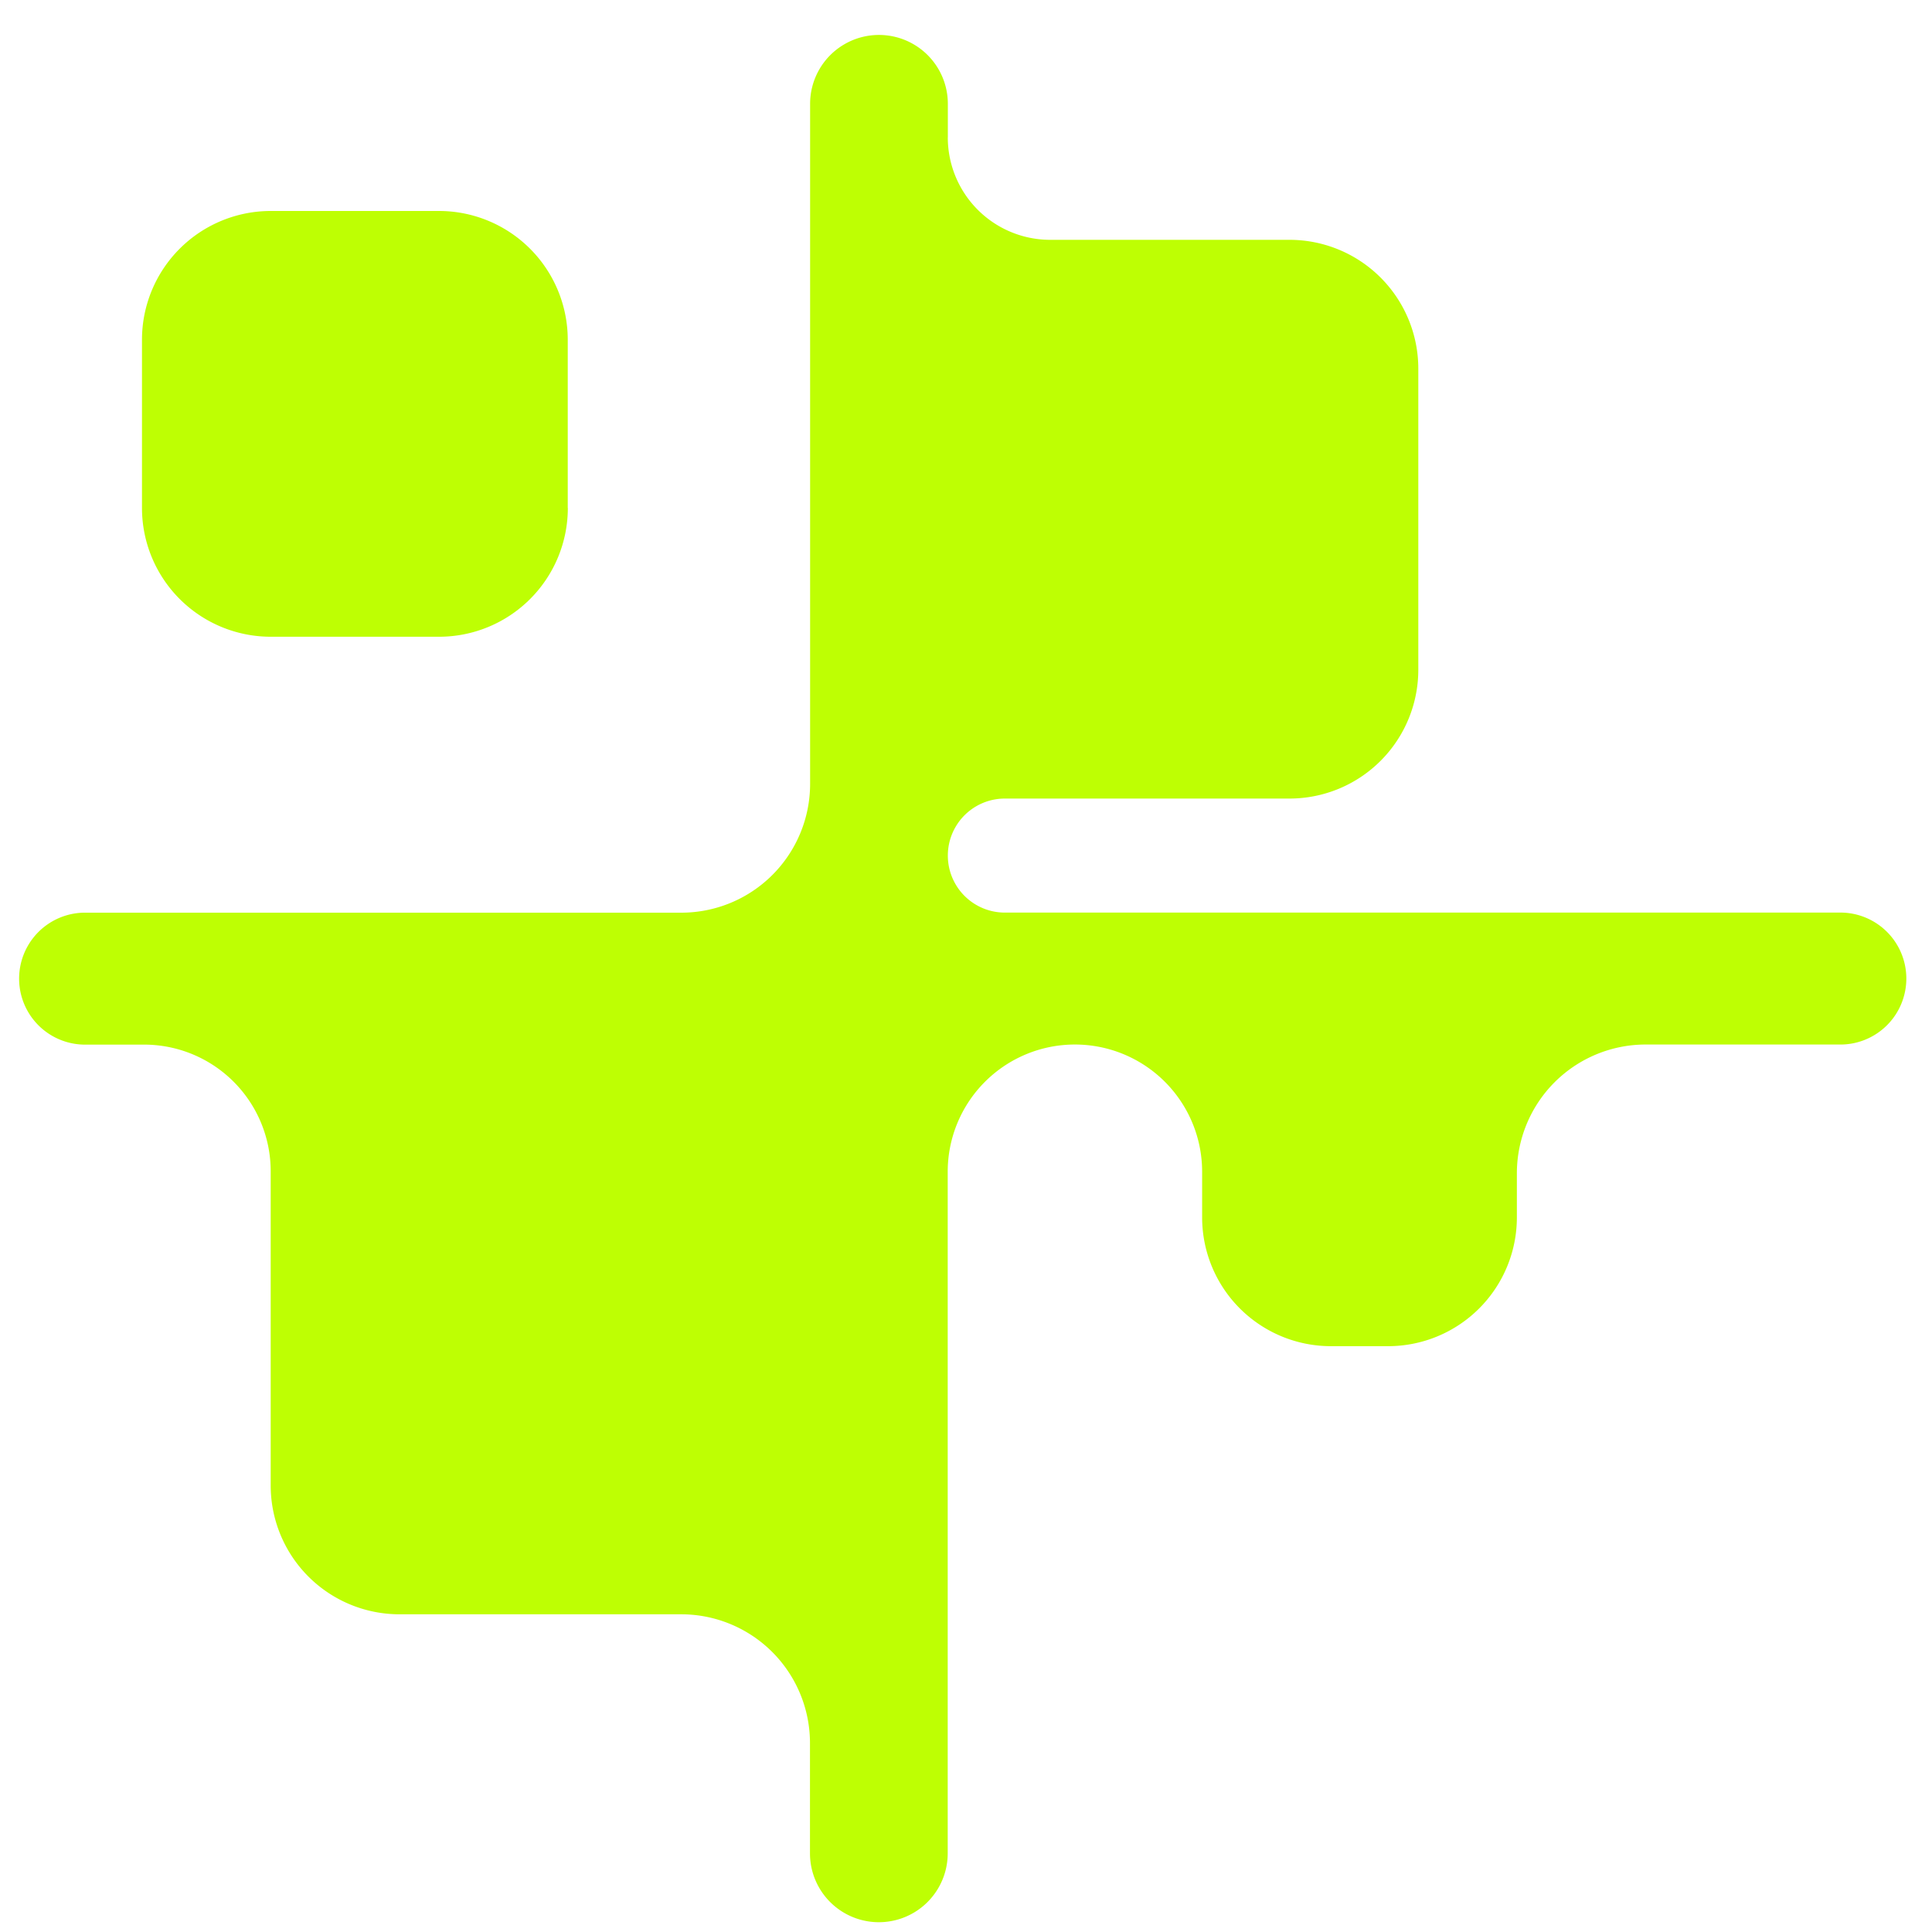 <svg xmlns="http://www.w3.org/2000/svg" width="45" height="45" fill="none"><path fill="#BEFF03" d="M22.076 3.2a2.386 2.386 0 0 0 2.386 2.386h5.573a3 3 0 0 1 3 3V15.6a3 3 0 0 1-3 3h-6.63a1.328 1.328 0 1 0 0 2.656h19.421a1.537 1.537 0 1 1 0 3.073h-4.495a3 3 0 0 0-3 3v1.026a3 3 0 0 1-3 3H31a3 3 0 0 1-3-3v-1.063a2.963 2.963 0 0 0-5.926 0v15.876a1.604 1.604 0 0 1-3.208 0V40.6a3 3 0 0 0-3-3H9.305a3 3 0 0 1-3-3v-7.32a2.95 2.95 0 0 0-2.95-2.949H1.943a1.537 1.537 0 0 1 0-3.073h13.926a3 3 0 0 0 3-3V2.418a1.604 1.604 0 1 1 3.208 0V3.2Zm-8.85 8.631a3 3 0 0 1-3 3H6.307a3 3 0 0 1-3-3V7.914a3 3 0 0 1 3-3h3.917a3 3 0 0 1 3 3v3.917Z"/></svg>